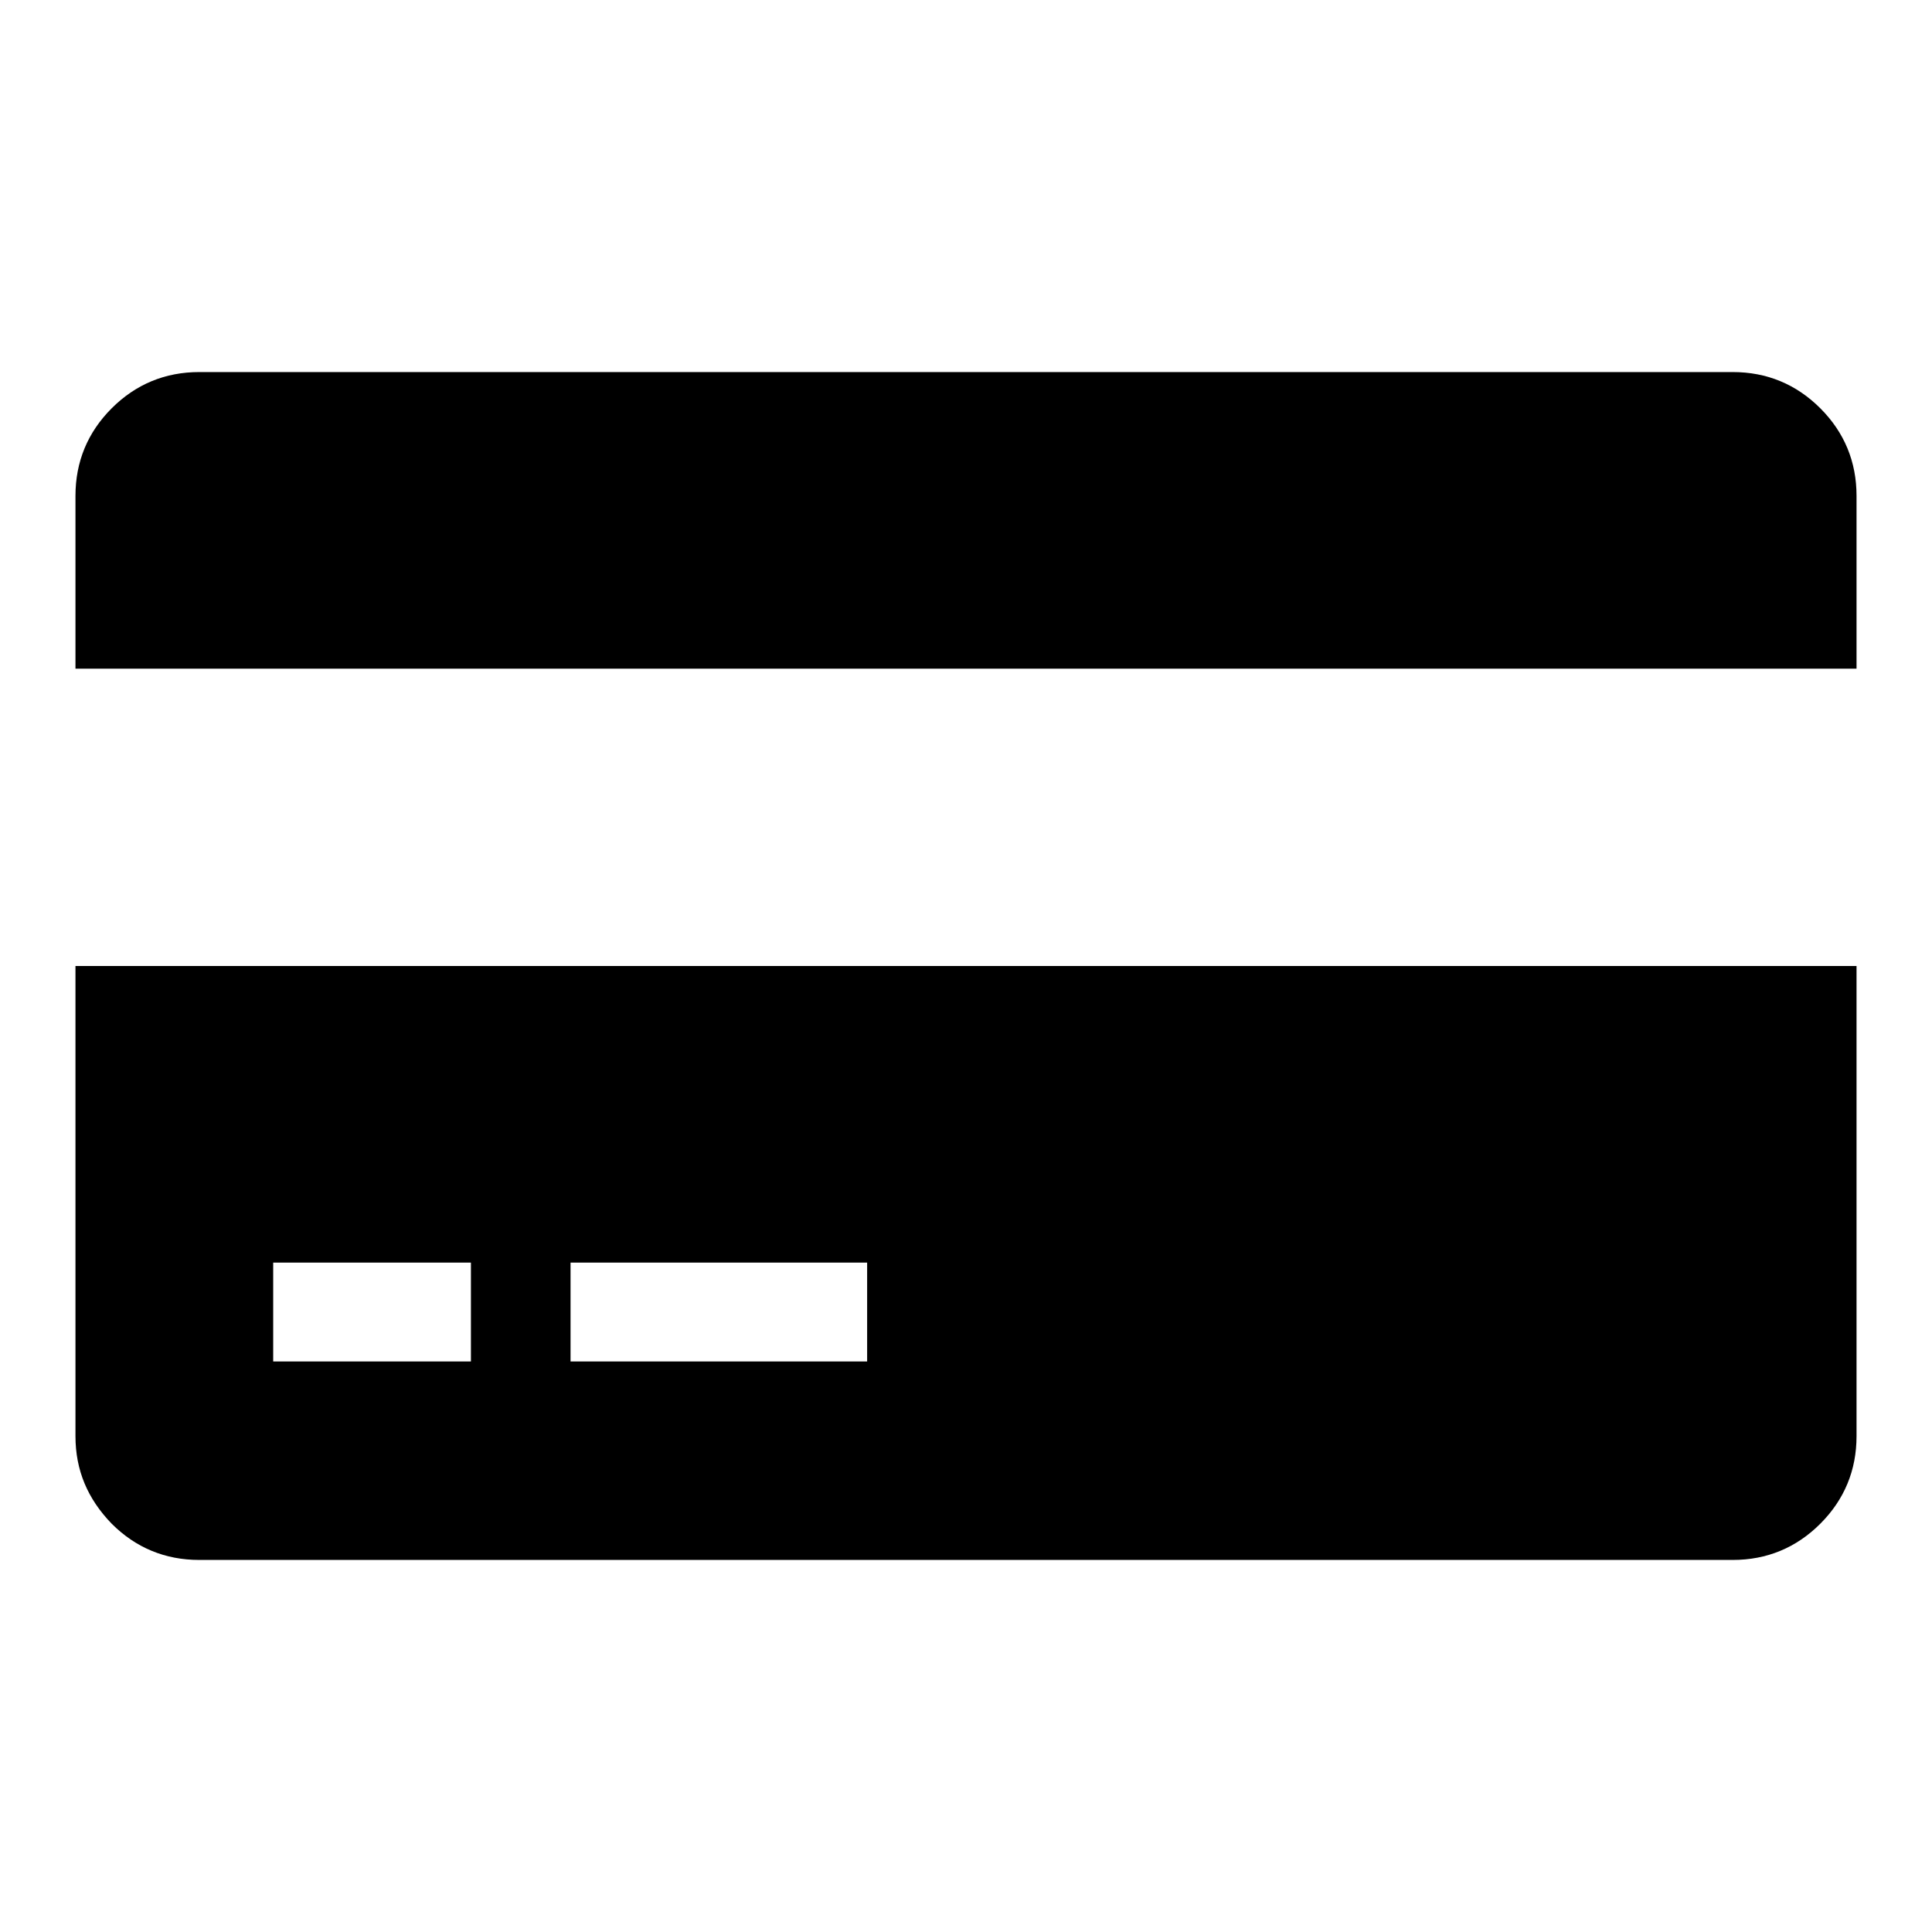 <?xml version="1.0" encoding="utf-8"?>
<!-- Svg Vector Icons : http://www.onlinewebfonts.com/icon -->
<!DOCTYPE svg PUBLIC "-//W3C//DTD SVG 1.1//EN" "http://www.w3.org/Graphics/SVG/1.1/DTD/svg11.dtd">
<svg version="1.1" xmlns="http://www.w3.org/2000/svg" xmlns:xlink="http://www.w3.org/1999/xlink" x="0px" y="0px" viewBox="0 0 256 256" enable-background="new 0 0 256 256" xml:space="preserve">
<g> <path fill="#000000" d="M10,190.3V128h236v62.3c0,4.5-1.6,8.4-4.8,11.6c-3.2,3.2-7.1,4.8-11.6,4.8H26.4c-4.5,0-8.4-1.6-11.6-4.8 C11.6,198.6,10,194.8,10,190.3z M75.6,167.3v13.1h39.3v-13.1H75.6z M36.2,167.3v13.1h26.2v-13.1H36.2z M229.6,49.3 c4.5,0,8.4,1.6,11.6,4.8s4.8,7.1,4.8,11.6v22.9H10V65.7c0-4.5,1.6-8.4,4.8-11.6c3.2-3.2,7.1-4.8,11.6-4.8H229.6z"/></g>
</svg>